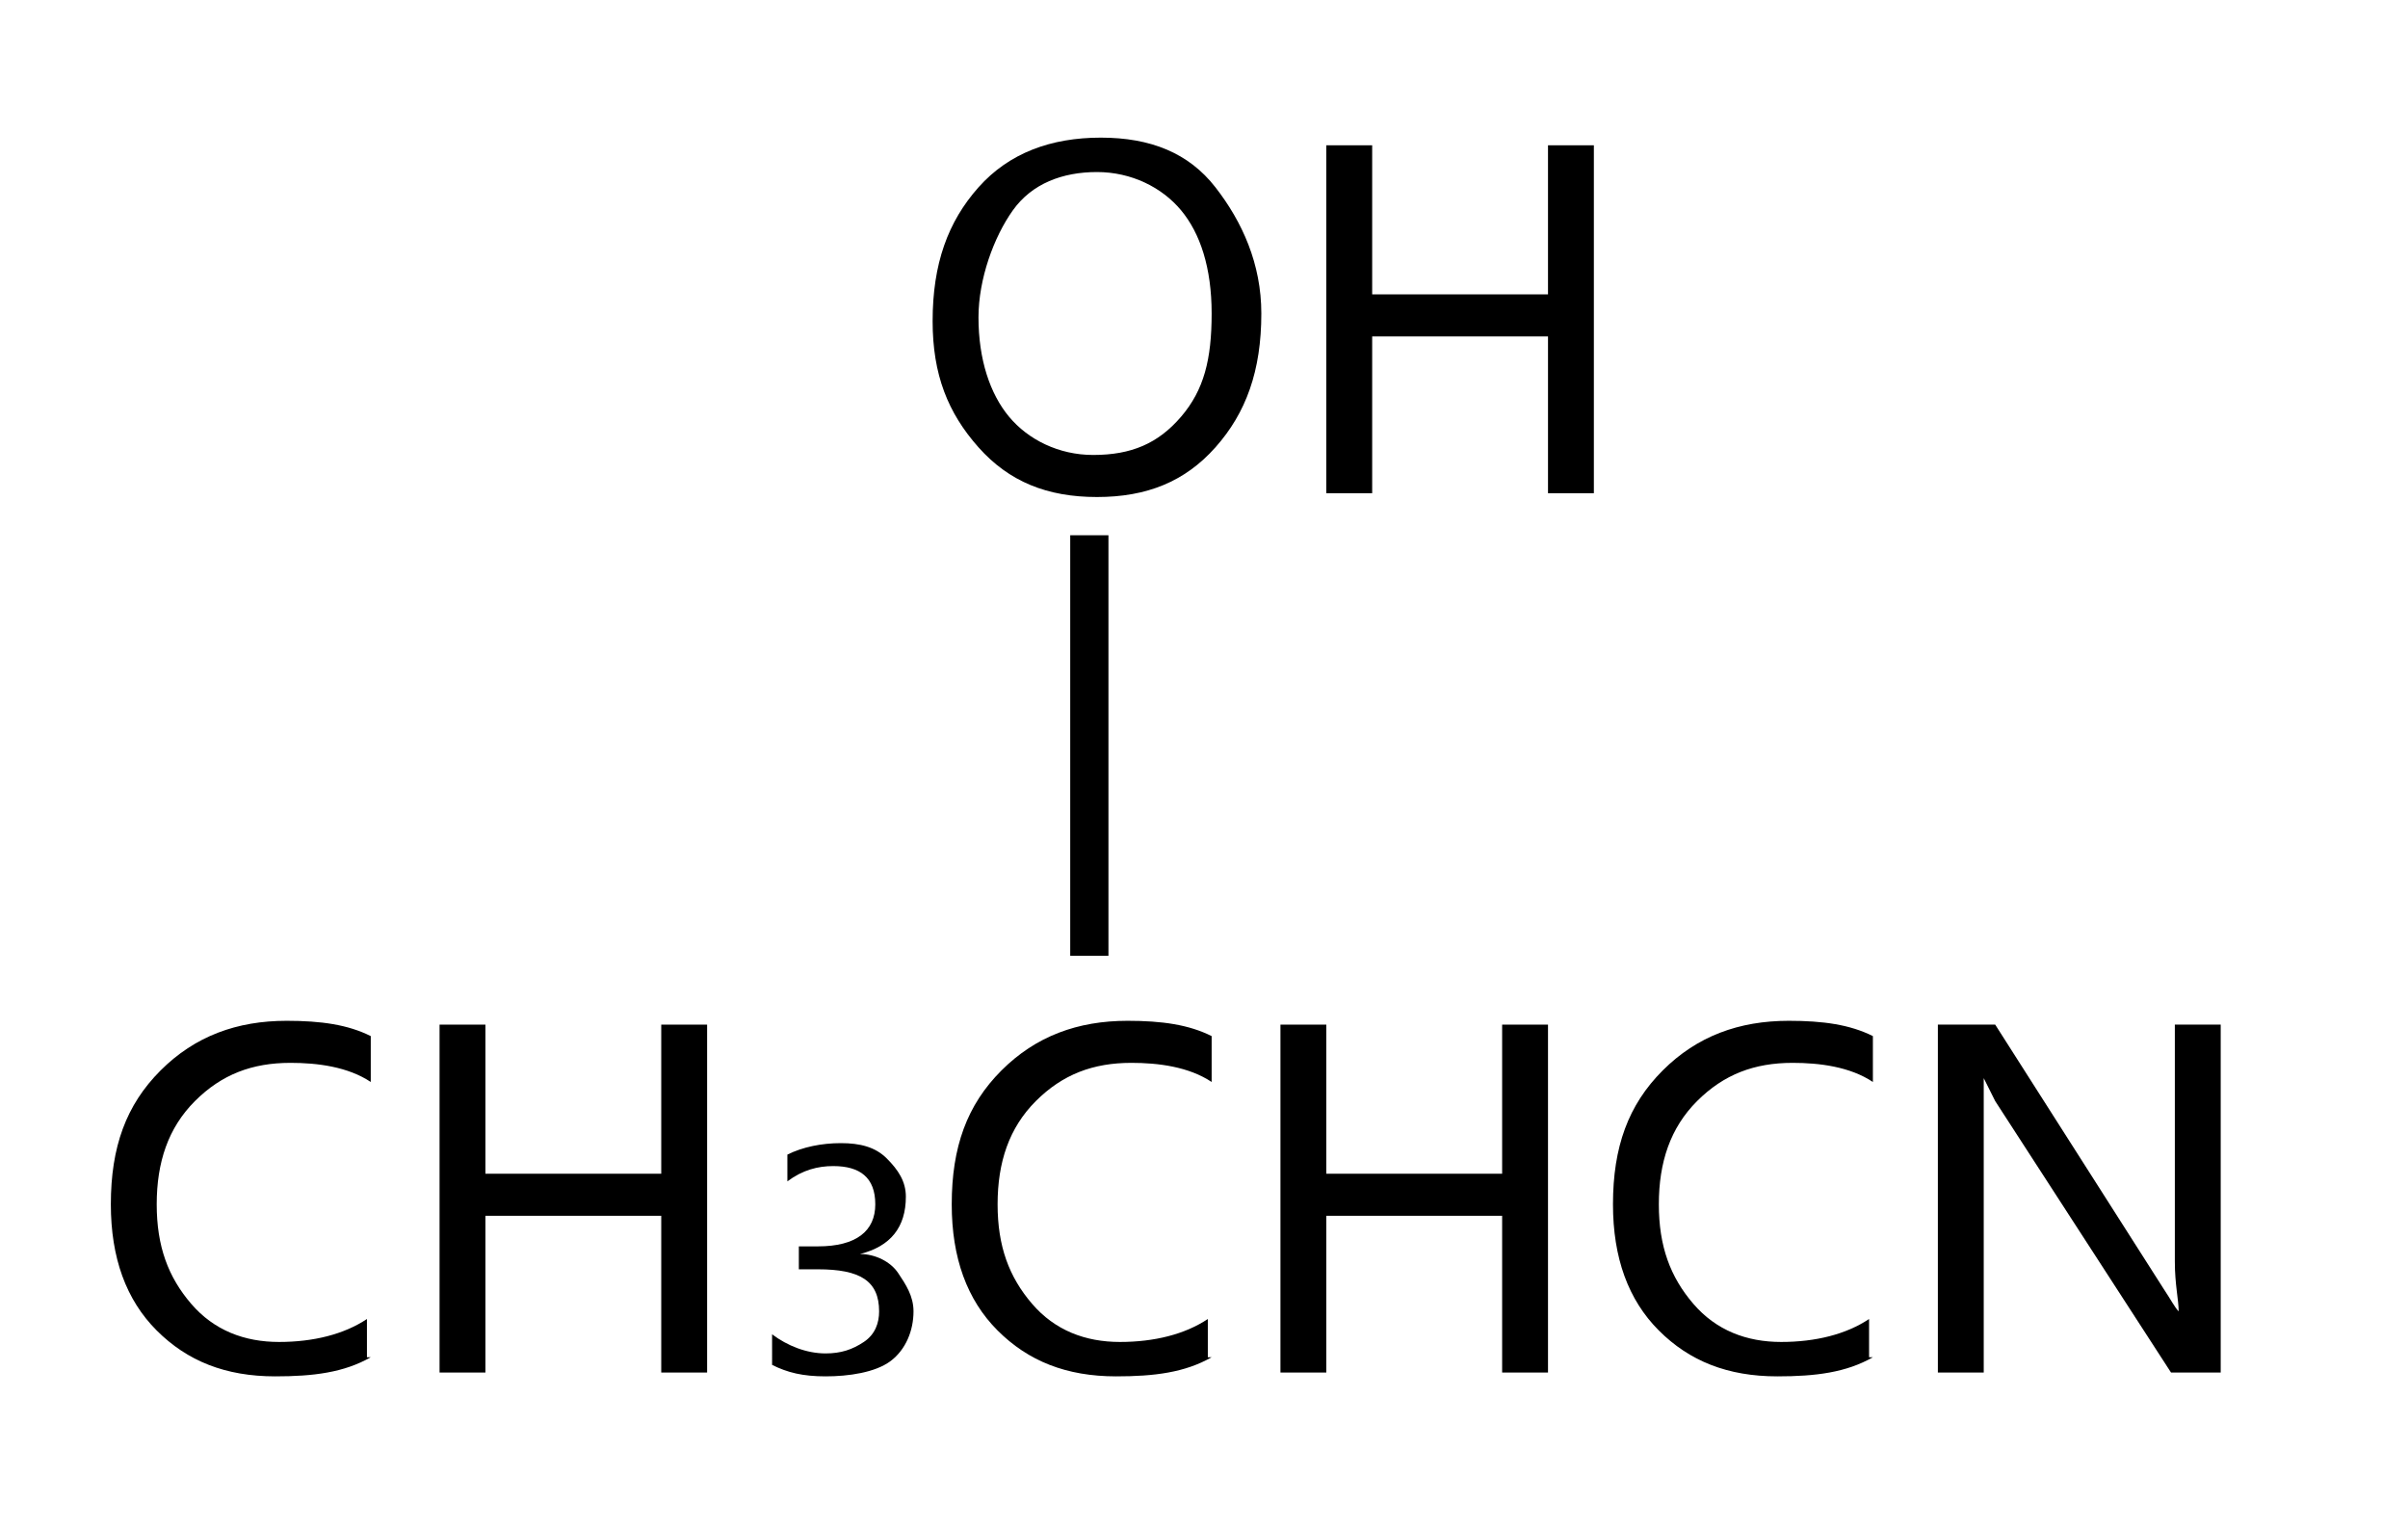 <?xml version="1.0" encoding="utf-8"?>
<!-- Generator: Adobe Illustrator 25.2.1, SVG Export Plug-In . SVG Version: 6.00 Build 0)  -->
<svg version="1.1" id="图层_1" xmlns="http://www.w3.org/2000/svg" xmlns:xlink="http://www.w3.org/1999/xlink" x="0px" y="0px"
	 viewBox="0 0 63 40" style="enable-background:new 0 0 63 40;" xml:space="preserve">
<style type="text/css">
	.st0{fill:none;stroke:#000000;stroke-miterlimit:10;}
</style>
<g>
	<path d="M9.7,35.5c-0.7,0.4-1.5,0.5-2.5,0.5c-1.3,0-2.3-0.4-3.1-1.2s-1.2-1.9-1.2-3.3c0-1.5,0.4-2.6,1.3-3.5s2-1.3,3.3-1.3
		c0.9,0,1.6,0.1,2.2,0.4v1.2c-0.6-0.4-1.4-0.5-2.1-0.5c-1,0-1.8,0.3-2.5,1s-1,1.6-1,2.7c0,1.1,0.3,1.9,0.9,2.6s1.4,1,2.3,1
		c0.9,0,1.7-0.2,2.3-0.6V35.5z"/>
	<path d="M18.5,35.9h-1.2v-4.1h-4.6v4.1h-1.2v-9.1h1.2v3.9h4.6v-3.9h1.2V35.9z"/>
	<path d="M20.2,34.9c0.4,0.3,0.9,0.5,1.4,0.5c0.4,0,0.7-0.1,1-0.3s0.4-0.5,0.4-0.8c0-0.8-0.5-1.1-1.6-1.1h-0.5v-0.6h0.5
		c1,0,1.5-0.4,1.5-1.1c0-0.7-0.4-1-1.1-1c-0.4,0-0.8,0.1-1.2,0.4v-0.7c0.4-0.2,0.9-0.3,1.4-0.3c0.5,0,0.9,0.1,1.2,0.4s0.5,0.6,0.5,1
		c0,0.8-0.4,1.3-1.2,1.5v0c0.4,0,0.8,0.2,1,0.5s0.4,0.6,0.4,1c0,0.5-0.2,1-0.6,1.3S22.2,36,21.6,36c-0.6,0-1-0.1-1.4-0.3V34.9z"/>
	<path d="M31.7,35.5c-0.7,0.4-1.5,0.5-2.5,0.5c-1.3,0-2.3-0.4-3.1-1.2s-1.2-1.9-1.2-3.3c0-1.5,0.4-2.6,1.3-3.5s2-1.3,3.3-1.3
		c0.9,0,1.6,0.1,2.2,0.4v1.2c-0.6-0.4-1.4-0.5-2.1-0.5c-1,0-1.8,0.3-2.5,1s-1,1.6-1,2.7c0,1.1,0.3,1.9,0.9,2.6s1.4,1,2.3,1
		c0.9,0,1.7-0.2,2.3-0.6V35.5z"/>
	<path d="M40.5,35.9h-1.2v-4.1h-4.6v4.1h-1.2v-9.1h1.2v3.9h4.6v-3.9h1.2V35.9z"/>
	<path d="M49,35.5c-0.7,0.4-1.5,0.5-2.5,0.5c-1.3,0-2.3-0.4-3.1-1.2s-1.2-1.9-1.2-3.3c0-1.5,0.4-2.6,1.3-3.5s2-1.3,3.3-1.3
		c0.9,0,1.6,0.1,2.2,0.4v1.2c-0.6-0.4-1.4-0.5-2.1-0.5c-1,0-1.8,0.3-2.5,1s-1,1.6-1,2.7c0,1.1,0.3,1.9,0.9,2.6s1.4,1,2.3,1
		c0.9,0,1.7-0.2,2.3-0.6V35.5z"/>
	<path d="M58.2,35.9h-1.4l-4.6-7.1c-0.1-0.2-0.2-0.4-0.3-0.6h0c0,0.2,0,0.6,0,1.3v6.4h-1.2v-9.1h1.5l4.4,6.9
		c0.2,0.3,0.3,0.5,0.4,0.6h0c0-0.3-0.1-0.7-0.1-1.3v-6.2h1.2V35.9z"/>
</g>
<g>
	<path d="M24.4,8.4c0-1.5,0.4-2.6,1.2-3.5s1.9-1.3,3.2-1.3c1.3,0,2.3,0.4,3,1.3s1.2,2,1.2,3.3c0,1.5-0.4,2.6-1.2,3.5S30,13,28.7,13
		c-1.3,0-2.3-0.4-3.1-1.3S24.4,9.8,24.4,8.4z M25.6,8.3c0,1.1,0.3,2,0.8,2.6s1.3,1,2.2,1c1,0,1.7-0.3,2.3-1s0.8-1.5,0.8-2.7
		c0-1.2-0.3-2.1-0.8-2.7s-1.3-1-2.2-1c-0.9,0-1.7,0.3-2.2,1S25.6,7.3,25.6,8.3z"/>
	<path d="M41.7,12.9h-1.2V8.8h-4.6v4.1h-1.2V3.8h1.2v3.9h4.6V3.8h1.2V12.9z"/>
</g>
<line class="st0" x1="28.5" y1="14" x2="28.5" y2="25"/>
<g>
</g>
<g>
</g>
<g>
</g>
<g>
</g>
<g>
</g>
<g>
</g>
<g>
</g>
<g>
</g>
<g>
</g>
<g>
</g>
<g>
</g>
<g>
</g>
<g>
</g>
<g>
</g>
<g>
</g>
</svg>
